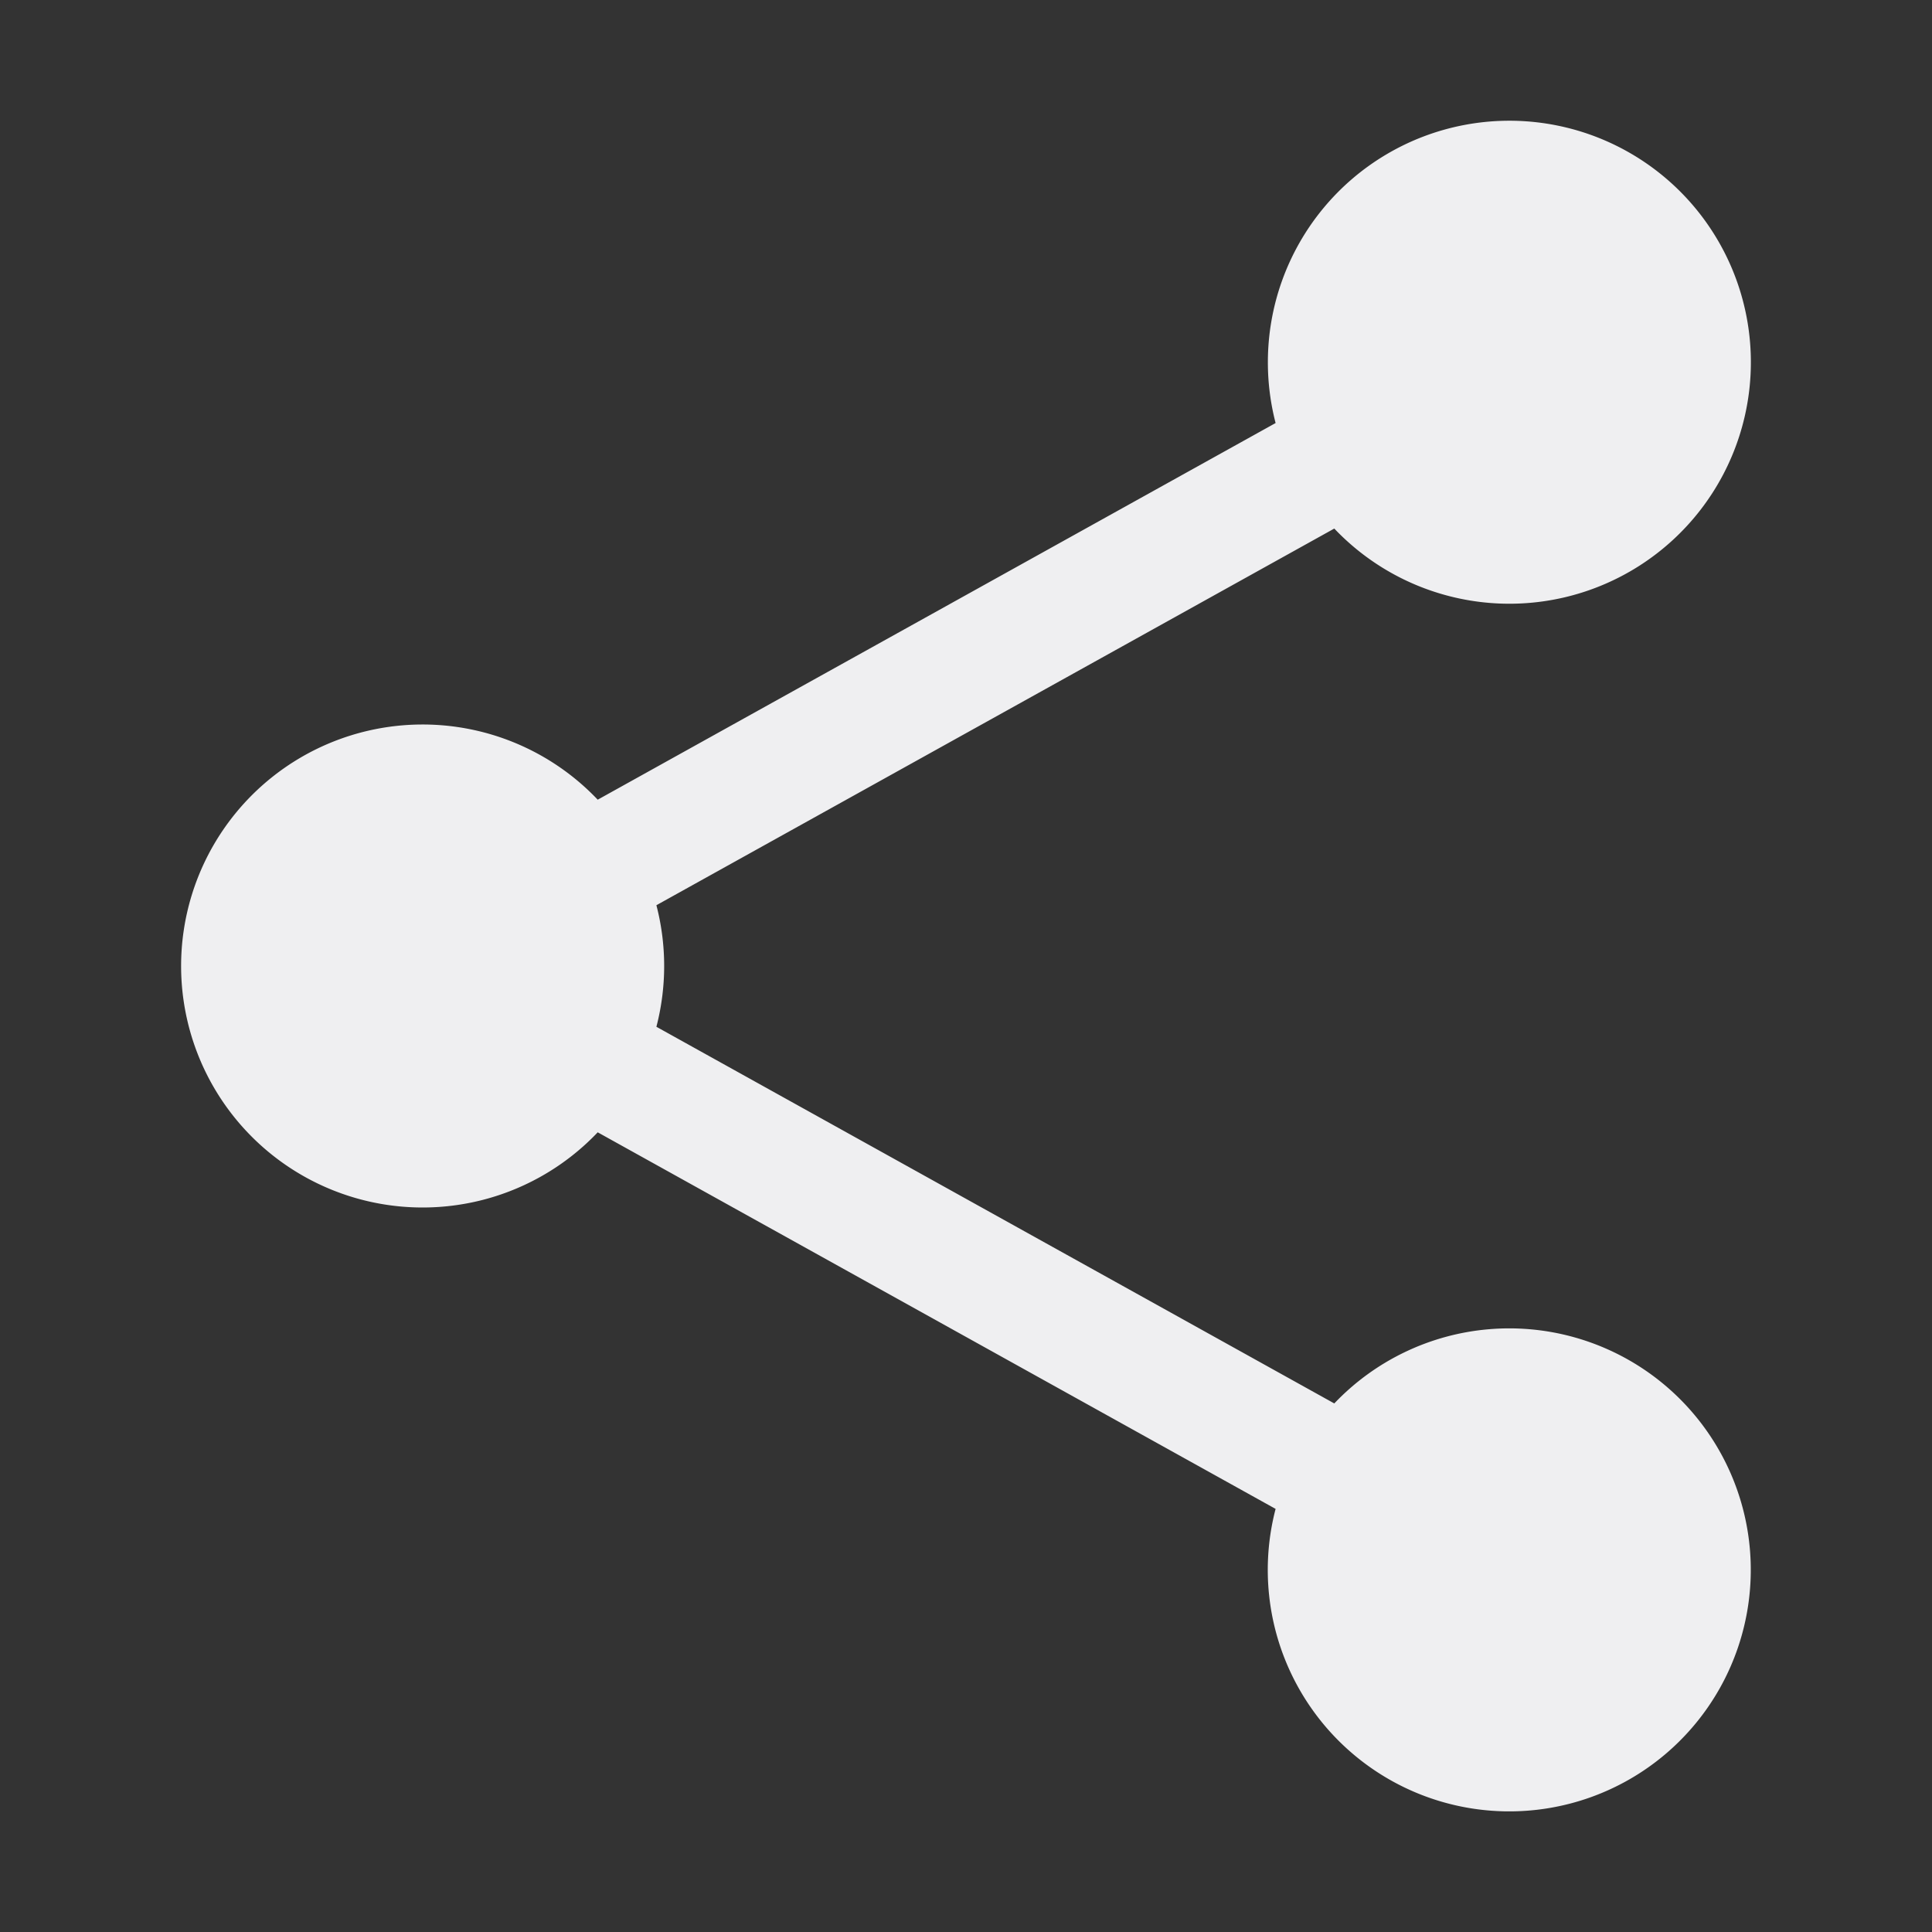 <svg xmlns="http://www.w3.org/2000/svg" viewBox="0 0 24 24" fill="#efeff1" class="size-6">
  <rect x="0" y="0" width="24" height="24" fill="#333333" stroke="none"/>
  <path fill-rule="evenodd"
    d="M15.75 4.5a3 3 0 1 1 .825 2.066l-8.421 4.679a3.002 3.002 0 0 1 0 1.51l8.421 4.679a3 3 0 1 1-.729 1.31l-8.421-4.678a3 3 0 1 1 0-4.132l8.421-4.679a3 3 0 0 1-.096-.755Z"
    clip-rule="evenodd" />
</svg>